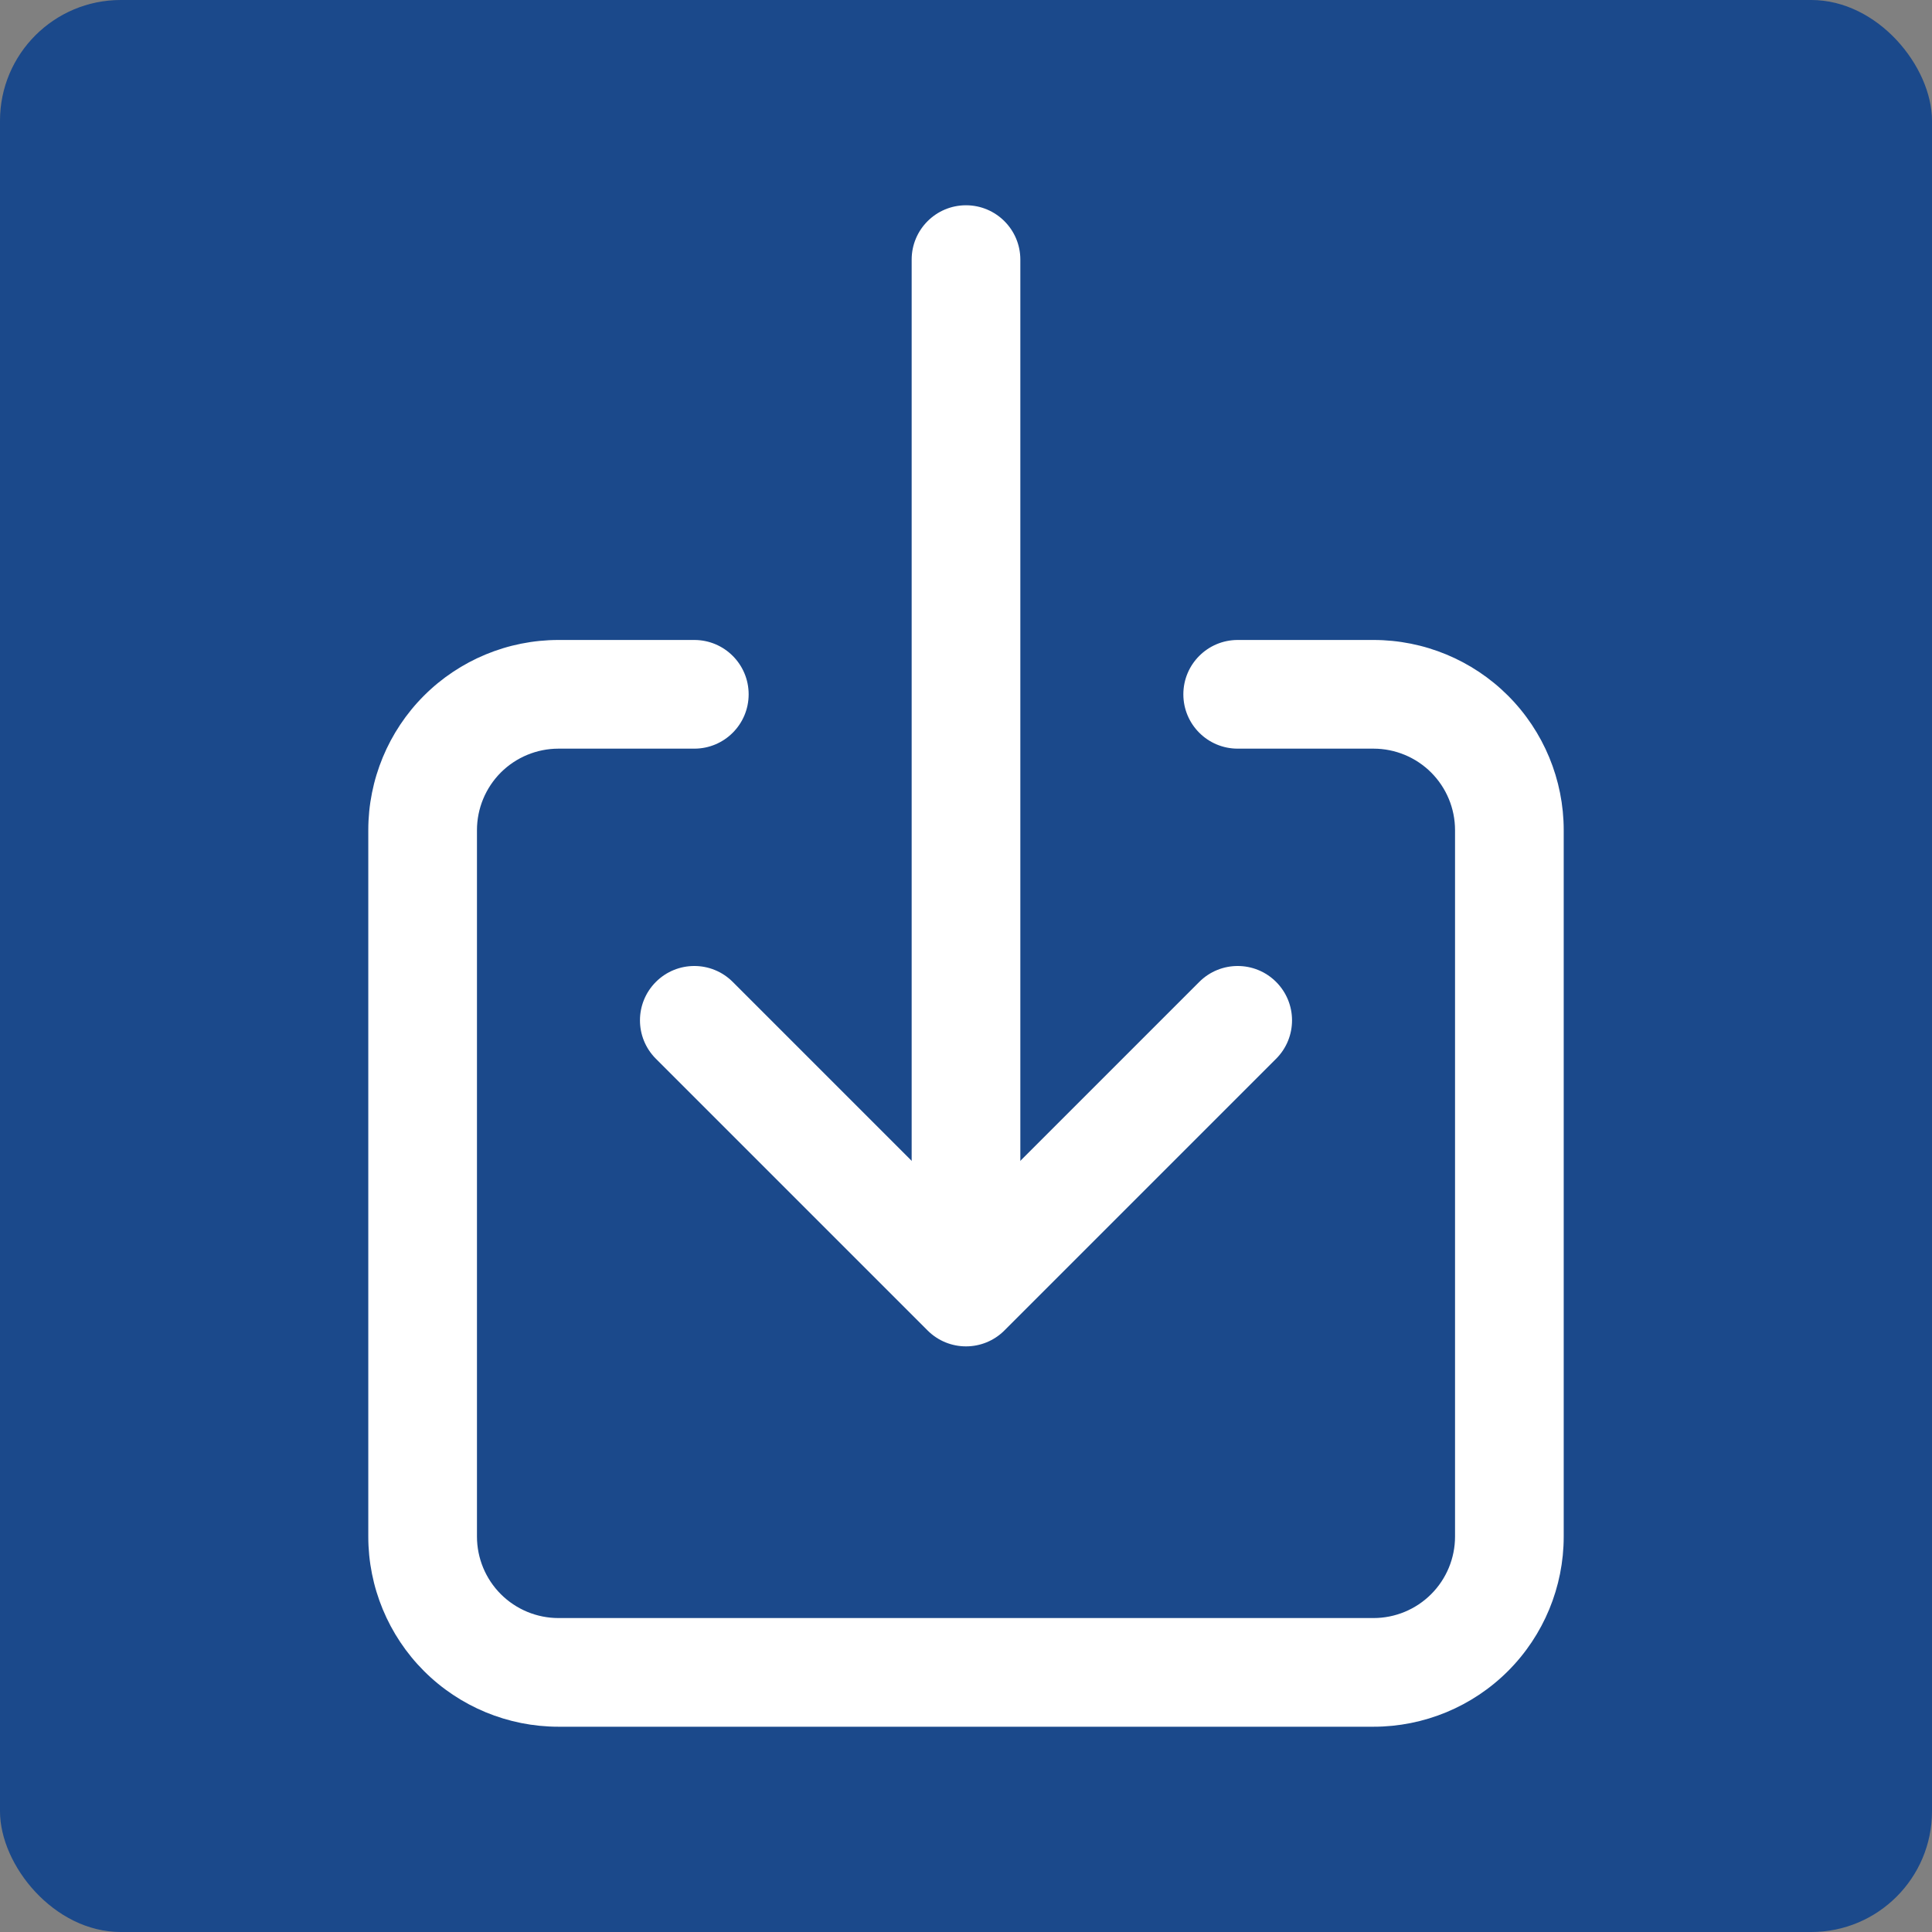 <svg width="80" height="80" viewBox="0 0 80 80" fill="none" xmlns="http://www.w3.org/2000/svg">
<rect x="0" y="0" width="80" height="80" fill="#808080" stroke="none"/>
<rect width="80" height="80" rx="5" fill="#10438C" fill-opacity="0.9"/>
<path fill-rule="evenodd" clip-rule="evenodd" d="M23.125 31C22.23 31 21.371 31.356 20.738 31.988C20.106 32.621 19.75 33.48 19.75 34.375V63.625C19.75 64.52 20.106 65.379 20.738 66.011C21.371 66.644 22.23 67 23.125 67H56.875C57.77 67 58.629 66.644 59.261 66.011C59.894 65.379 60.25 64.52 60.25 63.625V34.375C60.25 33.48 59.894 32.621 59.261 31.988C58.629 31.356 57.77 31 56.875 31H51.25C50.007 31 49 29.993 49 28.75C49 27.507 50.007 26.5 51.25 26.5H56.875C58.964 26.5 60.967 27.33 62.444 28.806C63.92 30.283 64.75 32.286 64.75 34.375V63.625C64.75 65.714 63.92 67.717 62.444 69.194C60.967 70.67 58.964 71.5 56.875 71.5H23.125C21.036 71.5 19.033 70.67 17.556 69.194C16.08 67.717 15.25 65.714 15.25 63.625V34.375C15.25 32.286 16.08 30.283 17.556 28.806C19.033 27.33 21.036 26.5 23.125 26.5H28.75C29.993 26.5 31 27.507 31 28.75C31 29.993 29.993 31 28.75 31H23.125Z" fill="white"/>
<path fill-rule="evenodd" clip-rule="evenodd" d="M27.159 40.659C28.038 39.78 29.462 39.78 30.341 40.659L40 50.318L49.659 40.659C50.538 39.78 51.962 39.78 52.841 40.659C53.72 41.538 53.72 42.962 52.841 43.841L41.591 55.091C40.712 55.97 39.288 55.97 38.409 55.091L27.159 43.841C26.28 42.962 26.28 41.538 27.159 40.659Z" fill="white"/>
<path fill-rule="evenodd" clip-rule="evenodd" d="M40 8.5C41.243 8.5 42.25 9.507 42.25 10.75V51.25C42.25 52.493 41.243 53.5 40 53.5C38.757 53.5 37.75 52.493 37.75 51.25V10.75C37.75 9.507 38.757 8.5 40 8.5Z" fill="white"/>
</svg>
